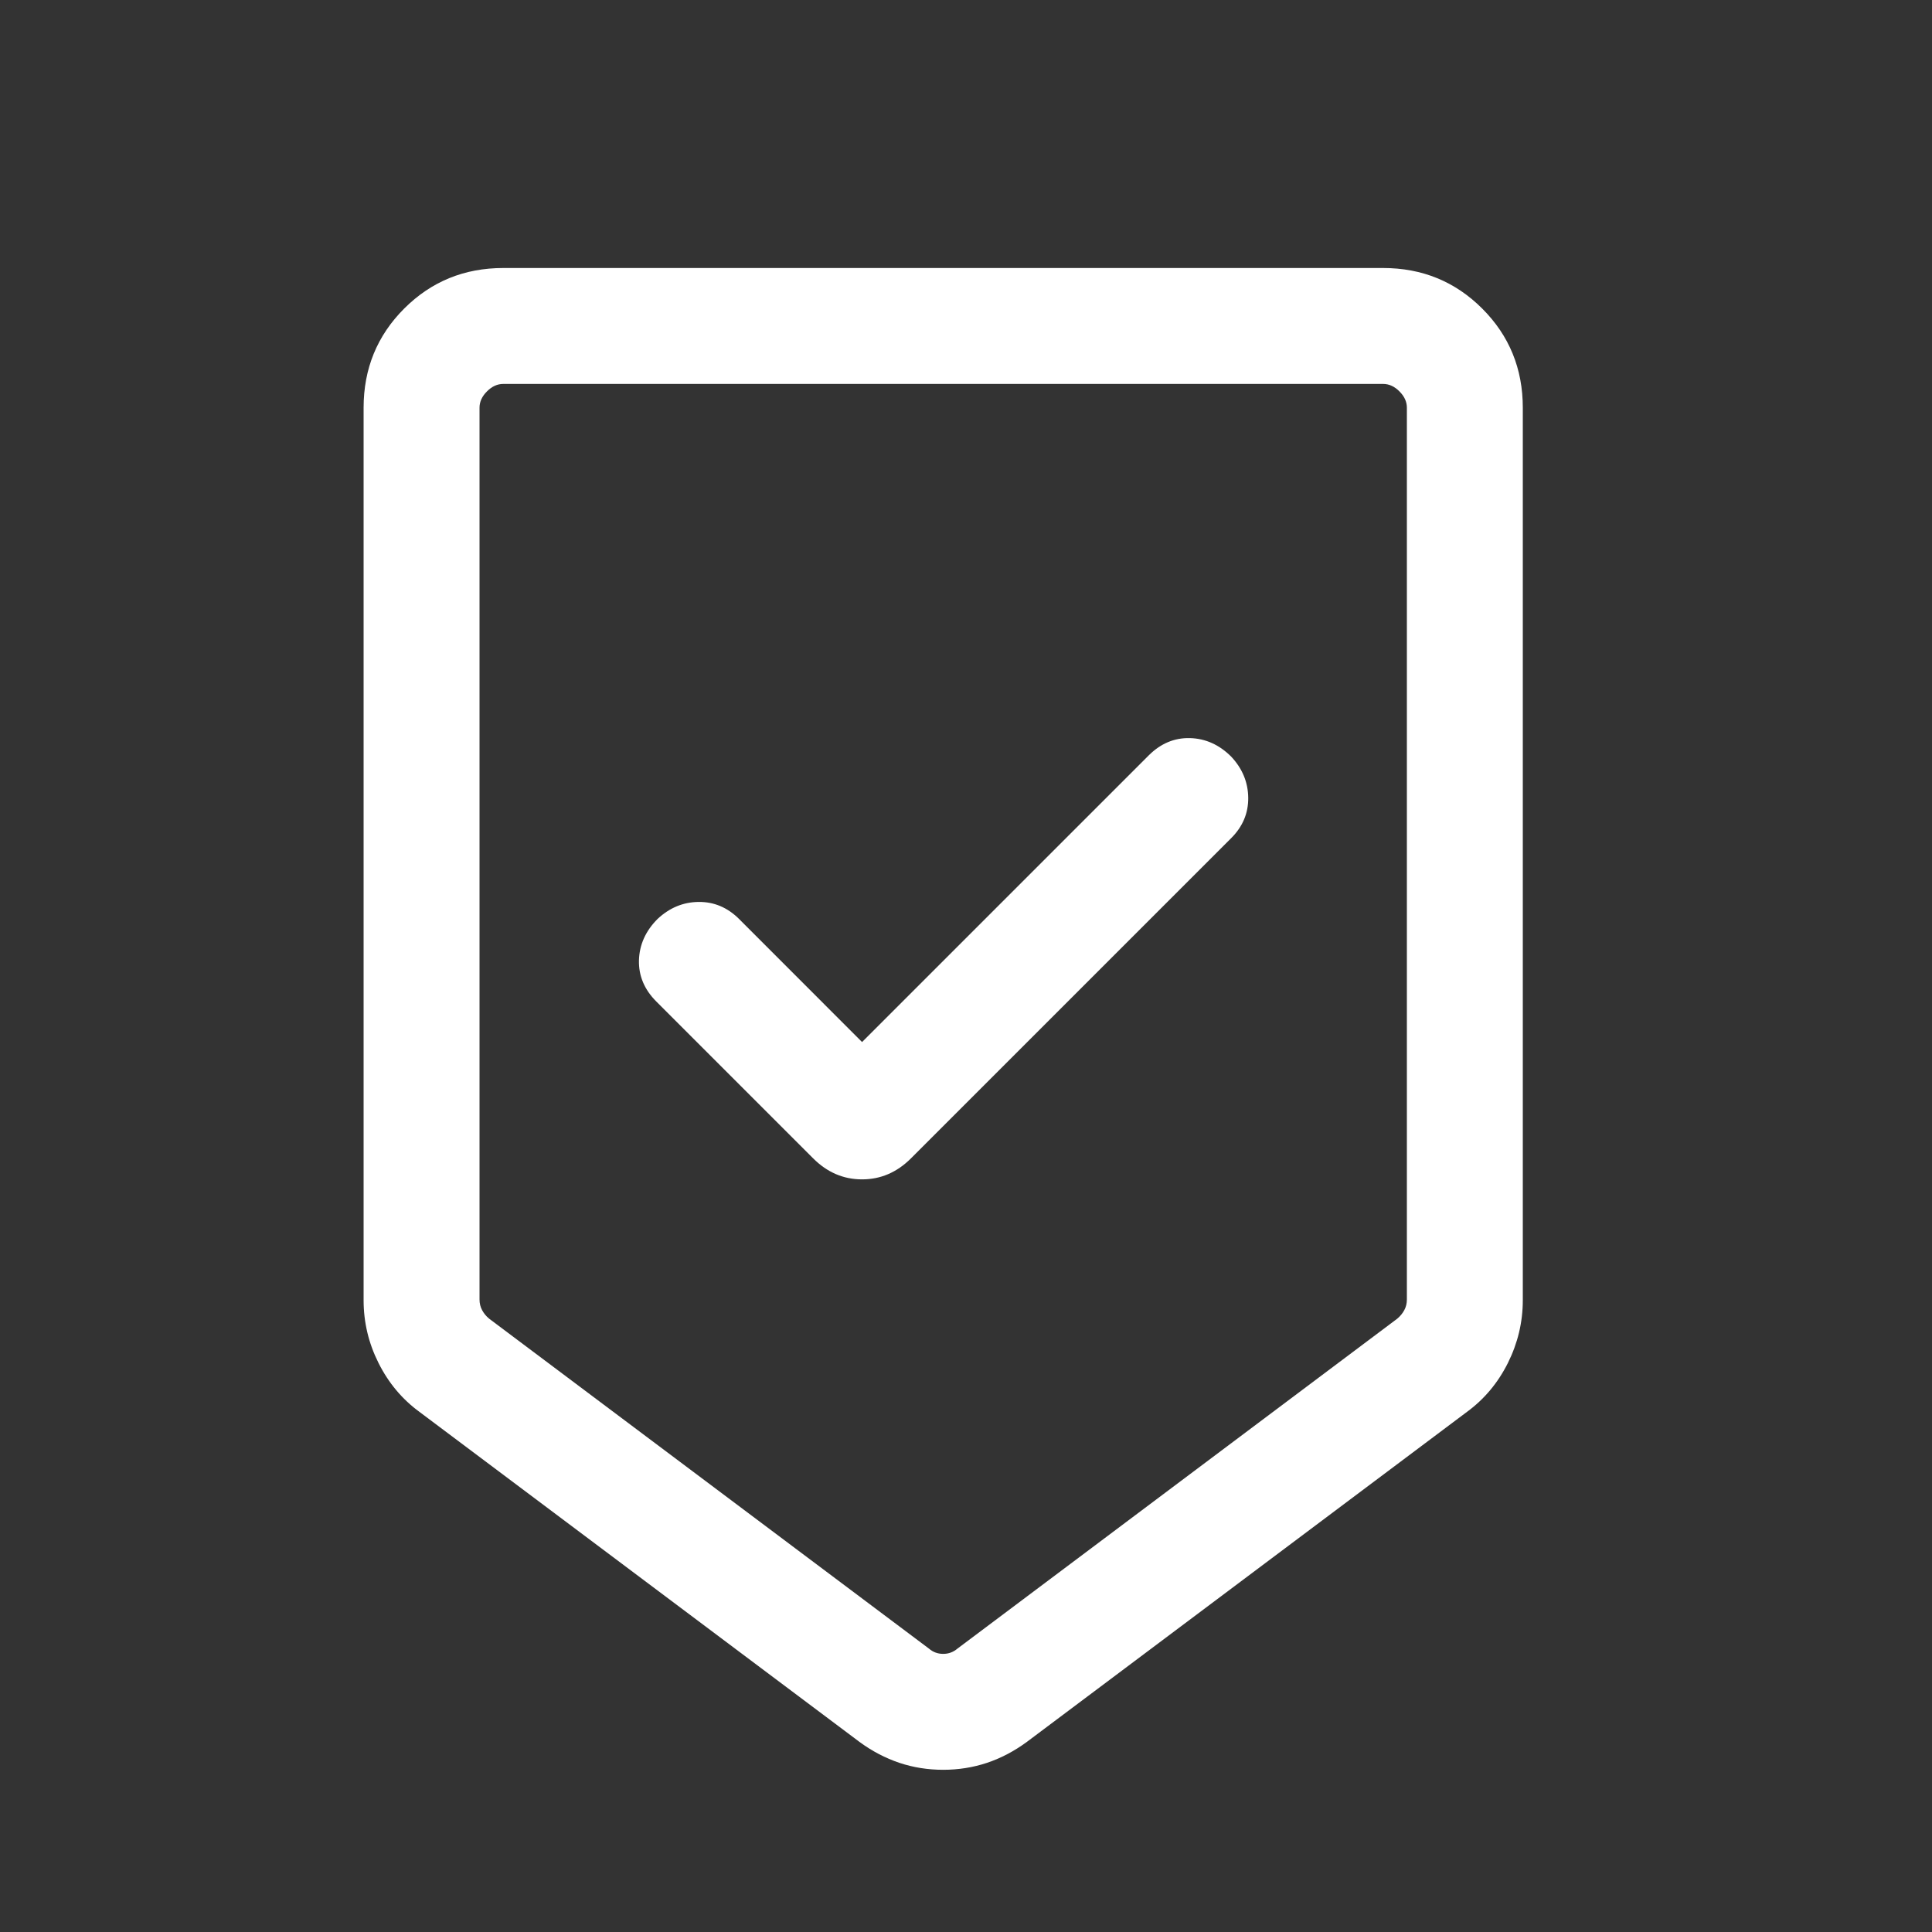 <svg width="25" height="25" viewBox="0 0 25 25" fill="none" xmlns="http://www.w3.org/2000/svg">
<rect x="0" y="0" width="25" height="25" fill="#333333" stroke="none"/>
<mask id="mask0_195_1342" style="mask-type:alpha" maskUnits="userSpaceOnUse" x="0" y="0" width="25" height="25">
<rect x="0.205" y="0.968" width="24" height="24" fill="#D9D9D9"/>
</mask>
<g mask="url(#mask0_195_1342)">
<path d="M12.205 22.901C12.007 22.901 11.818 22.871 11.638 22.811C11.457 22.75 11.284 22.66 11.12 22.539L5.428 18.27C5.204 18.106 5.027 17.895 4.898 17.637C4.769 17.38 4.705 17.109 4.705 16.824V5.276C4.705 4.771 4.88 4.343 5.23 3.993C5.58 3.643 6.007 3.468 6.513 3.468H17.897C18.402 3.468 18.83 3.643 19.18 3.993C19.53 4.343 19.705 4.771 19.705 5.276V16.824C19.705 17.109 19.64 17.38 19.512 17.637C19.383 17.895 19.206 18.106 18.982 18.27L13.289 22.539C13.125 22.66 12.953 22.75 12.772 22.811C12.591 22.871 12.402 22.901 12.205 22.901ZM12.022 21.334C12.073 21.378 12.134 21.401 12.205 21.401C12.275 21.401 12.336 21.378 12.388 21.334L18.08 17.064C18.118 17.032 18.149 16.995 18.171 16.954C18.194 16.912 18.205 16.866 18.205 16.814V5.276C18.205 5.199 18.173 5.129 18.109 5.065C18.045 5 17.974 4.968 17.897 4.968H6.513C6.436 4.968 6.365 5 6.301 5.065C6.237 5.129 6.205 5.199 6.205 5.276V16.814C6.205 16.866 6.216 16.912 6.239 16.954C6.261 16.995 6.291 17.032 6.33 17.064L12.022 21.334ZM11.155 13.484L9.563 11.891C9.414 11.743 9.24 11.669 9.04 11.671C8.841 11.673 8.664 11.746 8.509 11.891C8.354 12.046 8.274 12.225 8.268 12.426C8.263 12.627 8.338 12.805 8.493 12.96L10.522 14.989C10.703 15.17 10.914 15.261 11.155 15.261C11.396 15.261 11.607 15.17 11.788 14.989L15.932 10.845C16.081 10.696 16.154 10.522 16.152 10.323C16.15 10.124 16.077 9.946 15.932 9.791C15.777 9.636 15.598 9.556 15.397 9.551C15.196 9.546 15.018 9.621 14.863 9.776L11.155 13.484Z" fill="white"/>
</g>
</svg>
